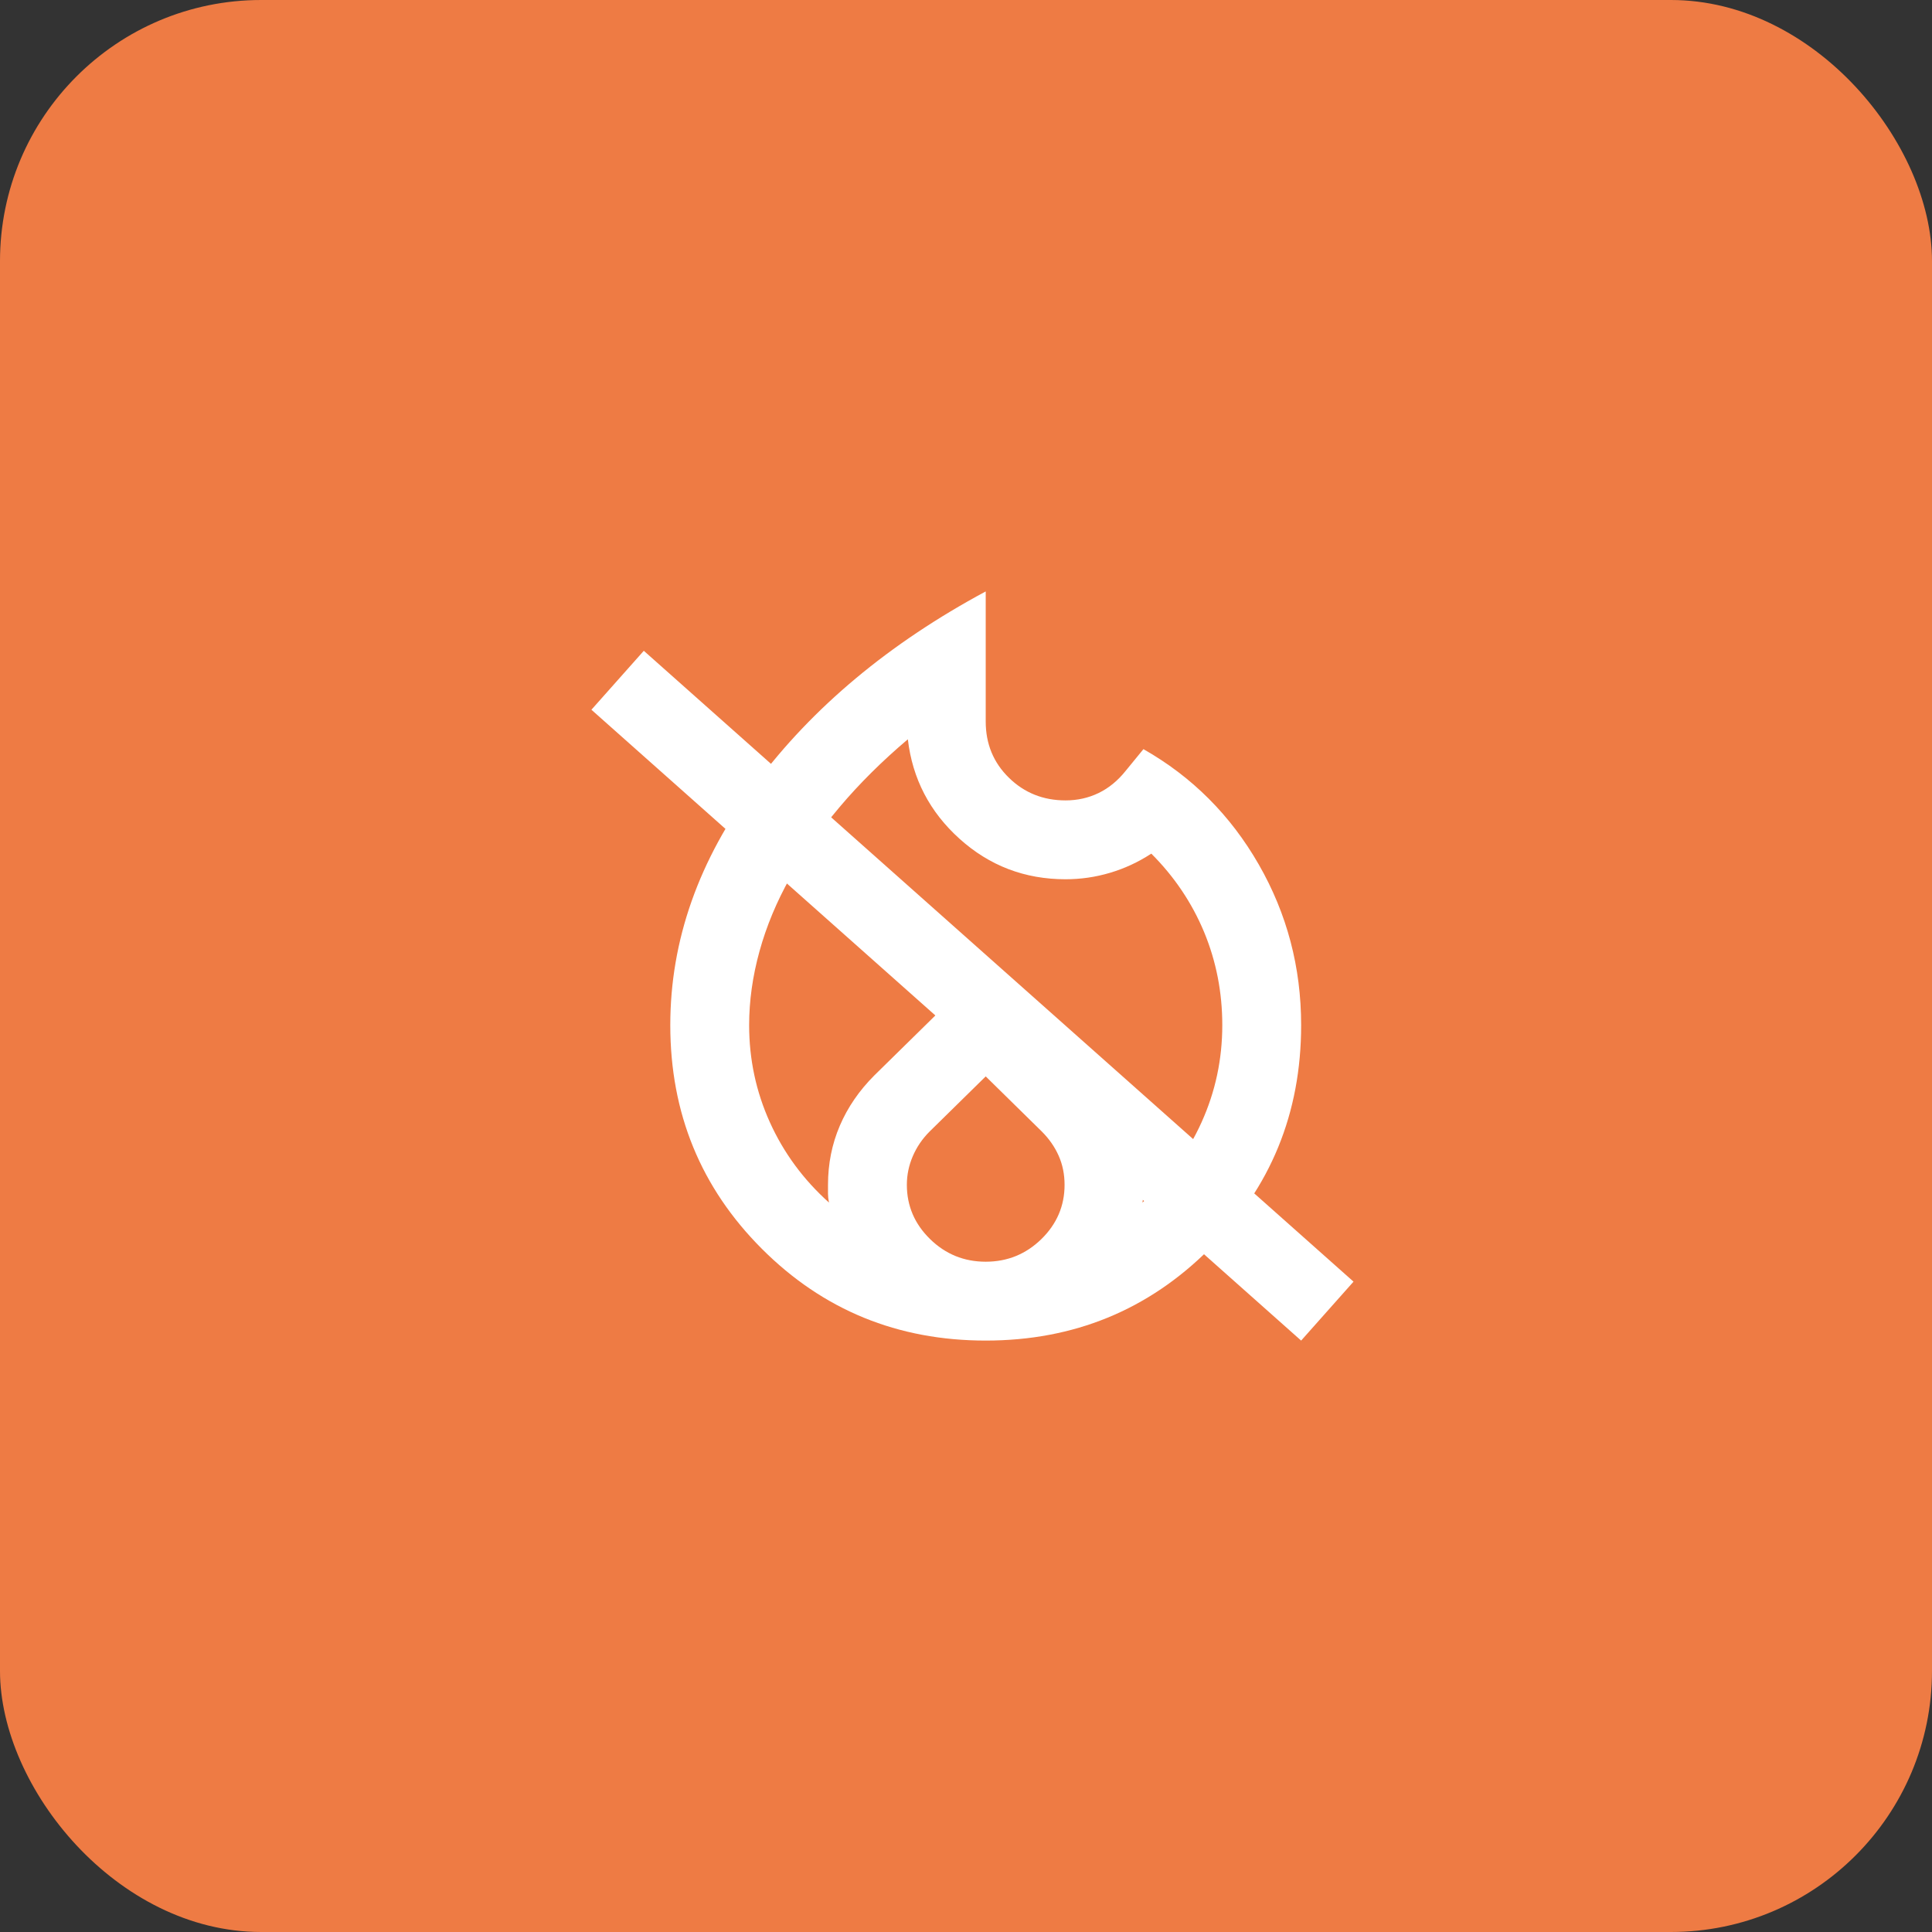 <?xml version="1.0" encoding="UTF-8"?> <svg xmlns="http://www.w3.org/2000/svg" width="49" height="49" viewBox="0 0 49 49" fill="none"><rect x="0" y="0" width="49" height="49" fill="#333333" stroke="none"/><rect width="49" height="49" rx="6.622" fill="#EE7B44"></rect><path d="M19 26C19 26.867 19.175 27.687 19.525 28.462C19.875 29.237 20.375 29.917 21.025 30.5C21.008 30.417 21 30.342 21 30.275V30.05C21 29.517 21.1 29.017 21.3 28.55C21.5 28.083 21.792 27.658 22.175 27.275L25 24.5L27.825 27.275C28.208 27.658 28.5 28.083 28.7 28.55C28.9 29.017 29 29.517 29 30.05V30.275C29 30.342 28.992 30.417 28.975 30.5C29.625 29.917 30.125 29.237 30.475 28.462C30.825 27.687 31 26.867 31 26C31 25.167 30.846 24.379 30.538 23.637C30.229 22.896 29.783 22.233 29.2 21.65C28.867 21.867 28.517 22.029 28.15 22.137C27.783 22.246 27.408 22.3 27.025 22.3C25.992 22.3 25.096 21.958 24.338 21.275C23.579 20.592 23.142 19.75 23.025 18.75C22.375 19.3 21.8 19.871 21.3 20.462C20.8 21.054 20.379 21.654 20.038 22.262C19.696 22.871 19.438 23.492 19.263 24.125C19.088 24.758 19 25.383 19 26ZM25 27.3L23.575 28.7C23.392 28.883 23.25 29.092 23.15 29.325C23.05 29.558 23 29.8 23 30.05C23 30.583 23.196 31.042 23.588 31.425C23.979 31.808 24.45 32 25 32C25.55 32 26.021 31.808 26.413 31.425C26.804 31.042 27 30.583 27 30.05C27 29.783 26.95 29.537 26.85 29.312C26.75 29.087 26.608 28.883 26.425 28.7L25 27.3ZM25 15V18.3C25 18.867 25.196 19.342 25.588 19.725C25.979 20.108 26.458 20.3 27.025 20.3C27.325 20.3 27.604 20.238 27.863 20.113C28.121 19.988 28.35 19.8 28.55 19.55L29 19C30.233 19.7 31.208 20.675 31.925 21.925C32.642 23.175 33 24.533 33 26C33 28.233 32.225 30.125 30.675 31.675C29.125 33.225 27.233 34 25 34C22.767 34 20.875 33.225 19.325 31.675C17.775 30.125 17 28.233 17 26C17 23.85 17.721 21.808 19.163 19.875C20.604 17.942 22.55 16.317 25 15Z" fill="white"></path><line x1="15.664" y1="17.253" x2="33.664" y2="33.253" stroke="white" stroke-width="2"></line></svg> 